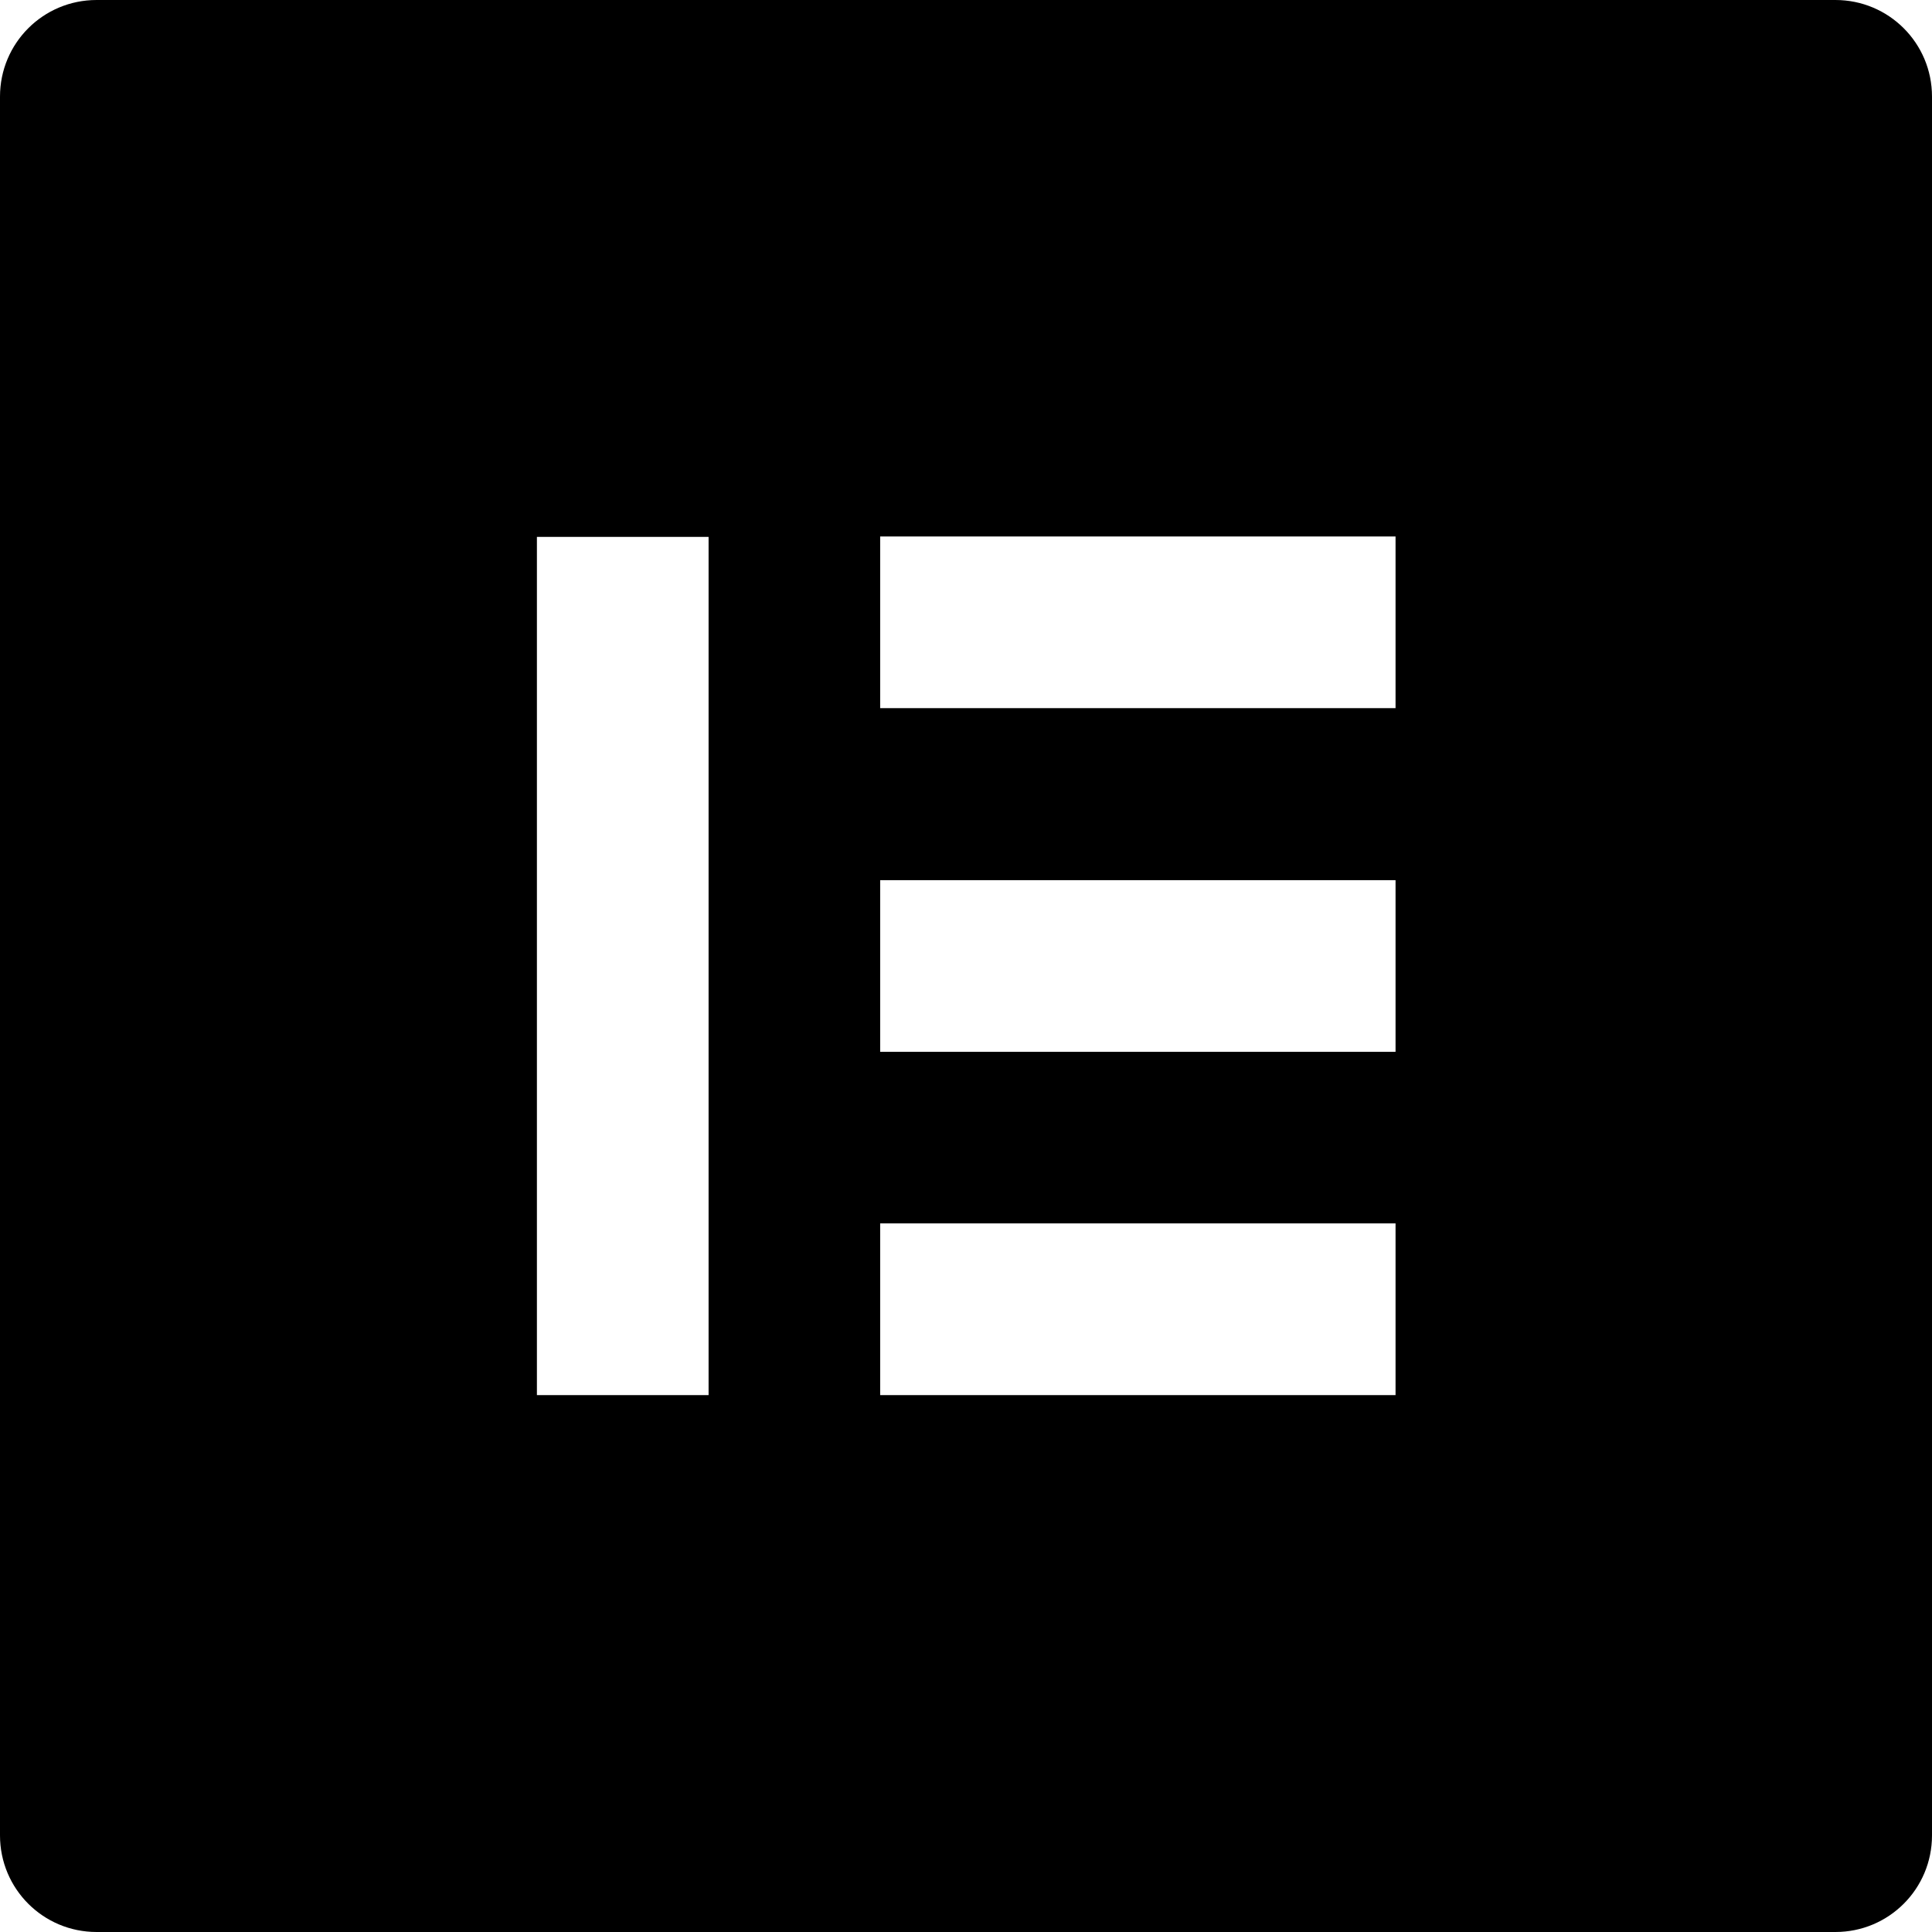 <svg width="21" height="21" viewBox="0 0 21 21" fill="none" xmlns="http://www.w3.org/2000/svg">
<path d="M19.95 0H1.05C0.469 0 0 0.469 0 1.05V19.95C0 20.531 0.469 21 1.05 21H19.95C20.531 21 21 20.531 21 19.95V1.05C21 0.469 20.531 0 19.95 0ZM7.702 15.164H5.836V5.836H7.702V15.164ZM15.169 15.164H9.567V13.298H15.169V15.164ZM15.169 11.433H9.567V9.567H15.169V11.433ZM15.169 7.697H9.567V5.831H15.169V7.697Z" fill="black"/>
</svg>
